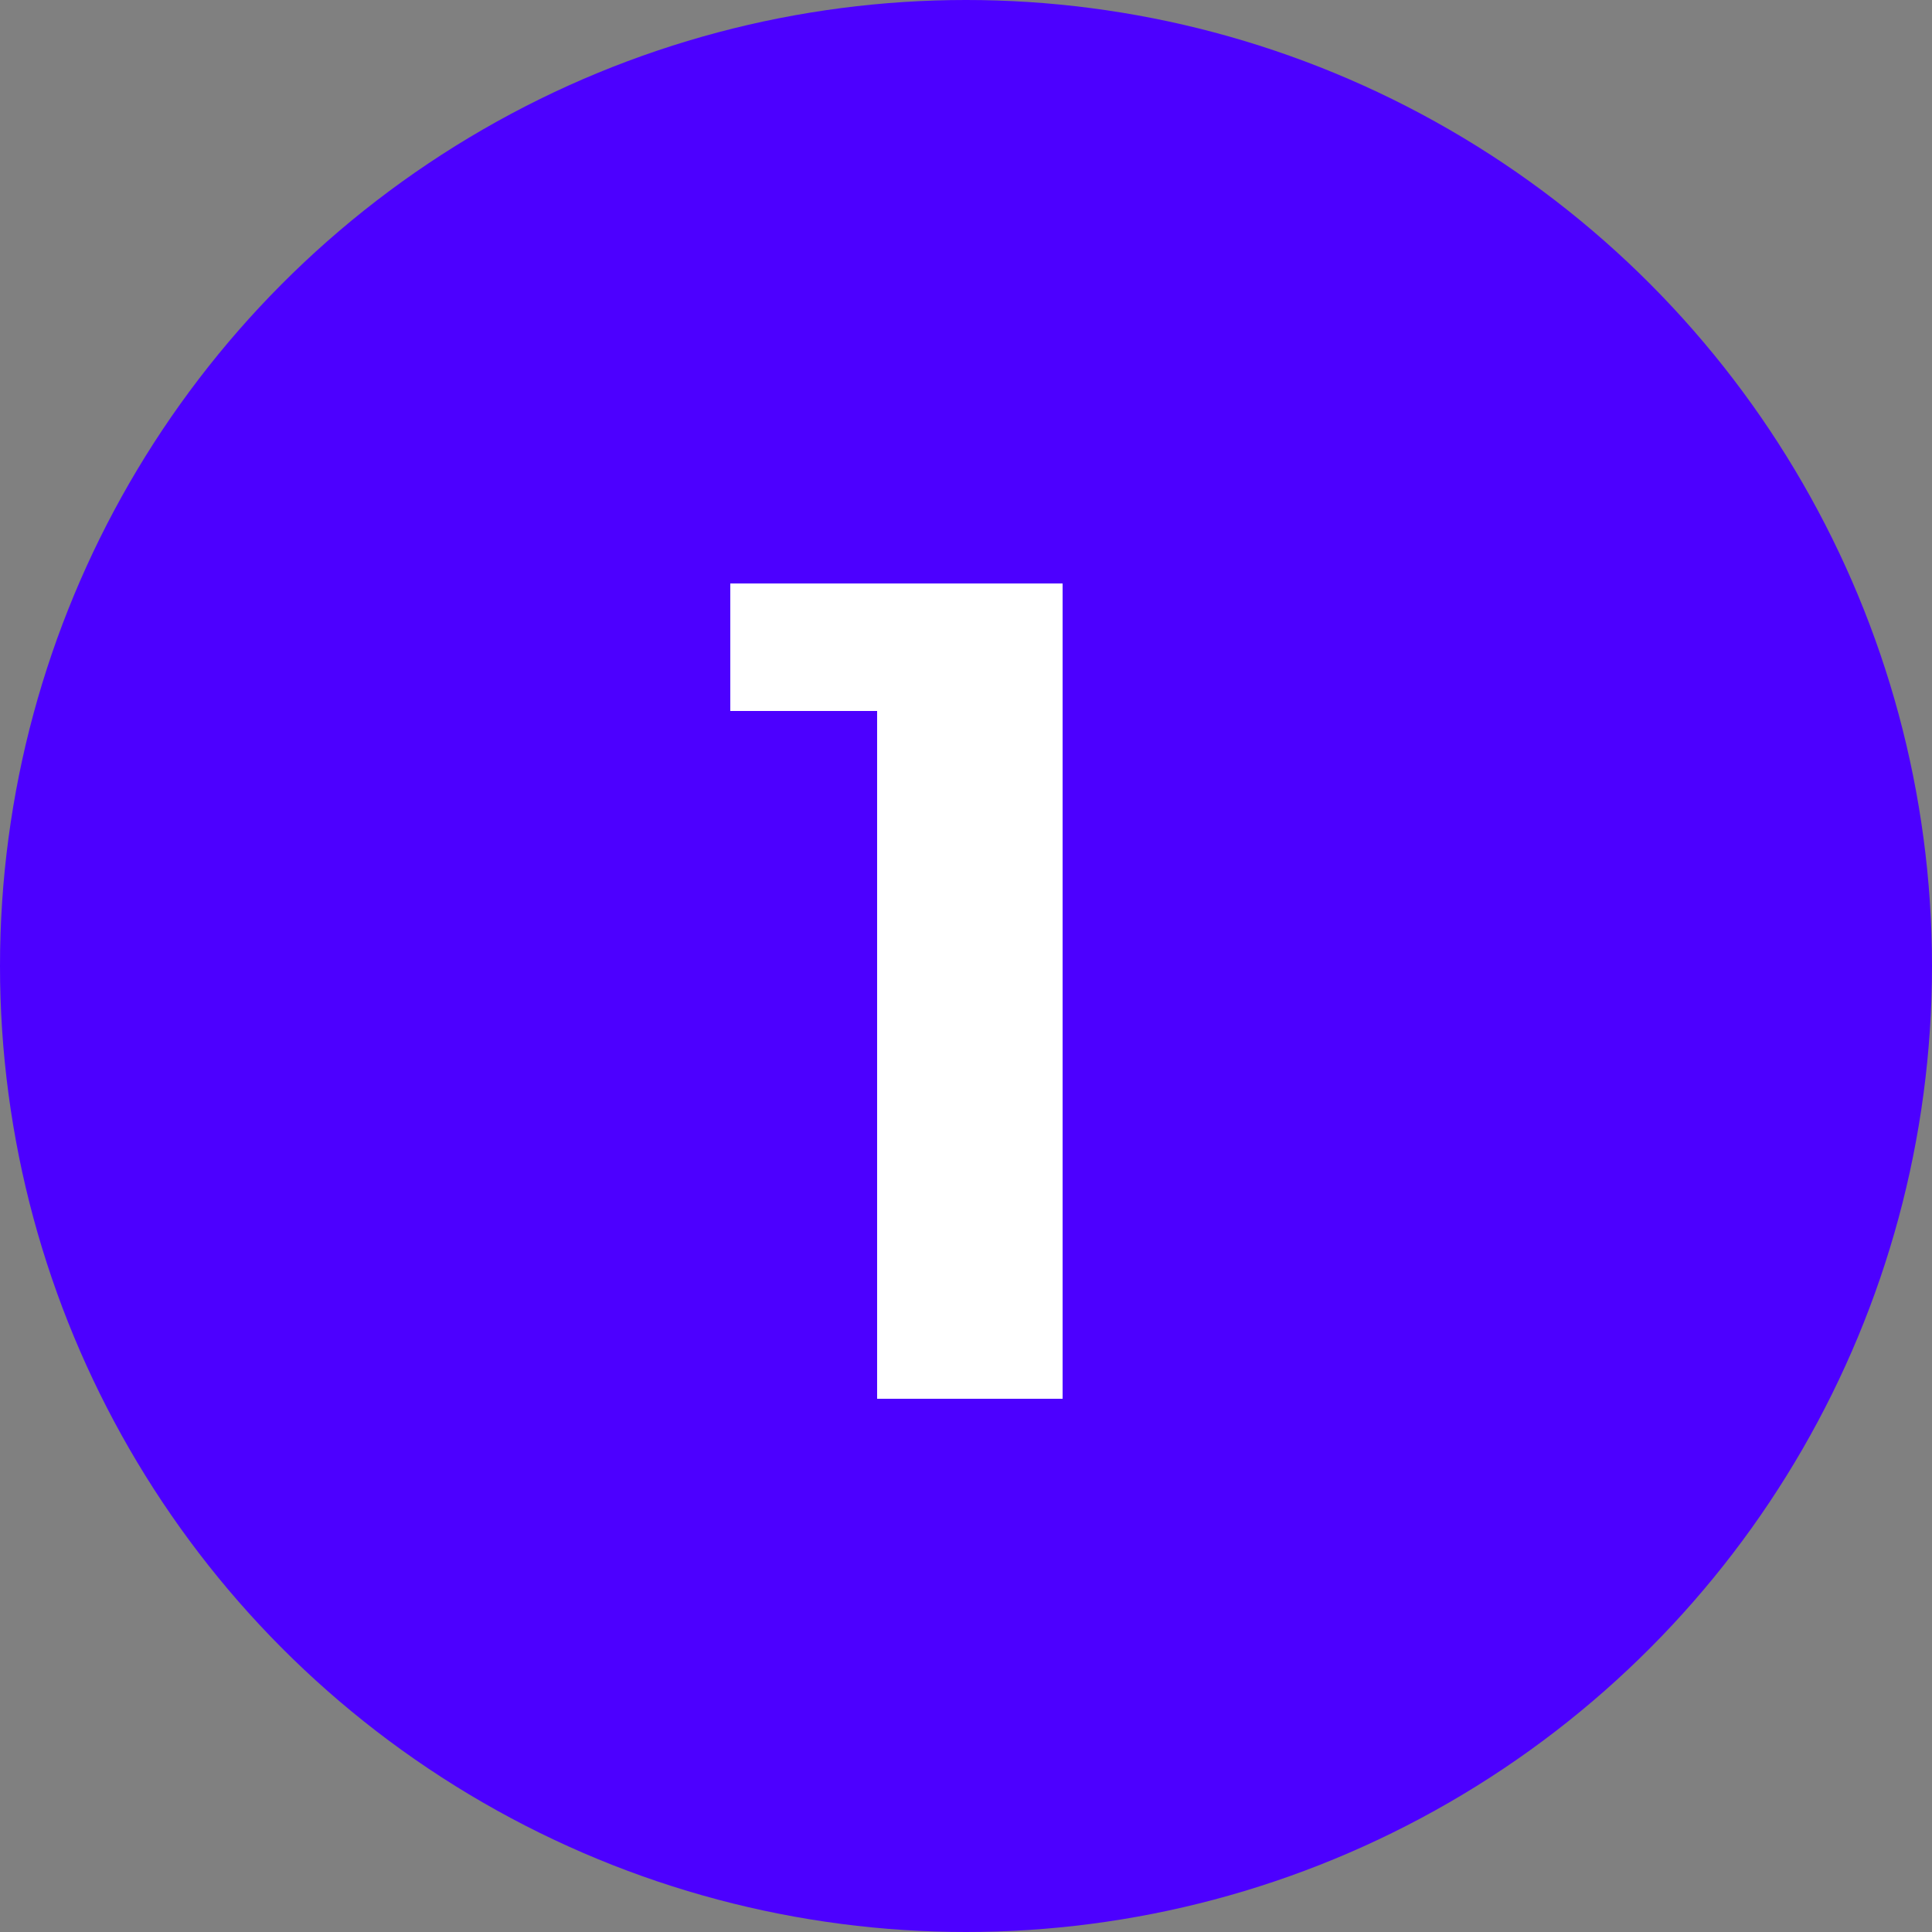 <?xml version="1.0" encoding="UTF-8"?>
<svg id="Layer_1" xmlns="http://www.w3.org/2000/svg" version="1.1" viewBox="0 0 50 50">
  <rect x="0" y="0" width="50" height="50" fill="#808080" stroke="none"/>
  <!-- Generator: Adobe Illustrator 29.5.1, SVG Export Plug-In . SVG Version: 2.1.0 Build 141)  -->
  <defs>
    <style>
      .st0 {
        fill: #fff;
      }

      .st1 {
        fill: #4c00ff;
      }
    </style>
  </defs>
  <circle class="st1" cx="25" cy="25" r="25"/>
  <path class="st0" d="M18.9,18.5v-3.4h8.6v21.1h-4.8v-17.8h-3.8Z"/>
</svg>